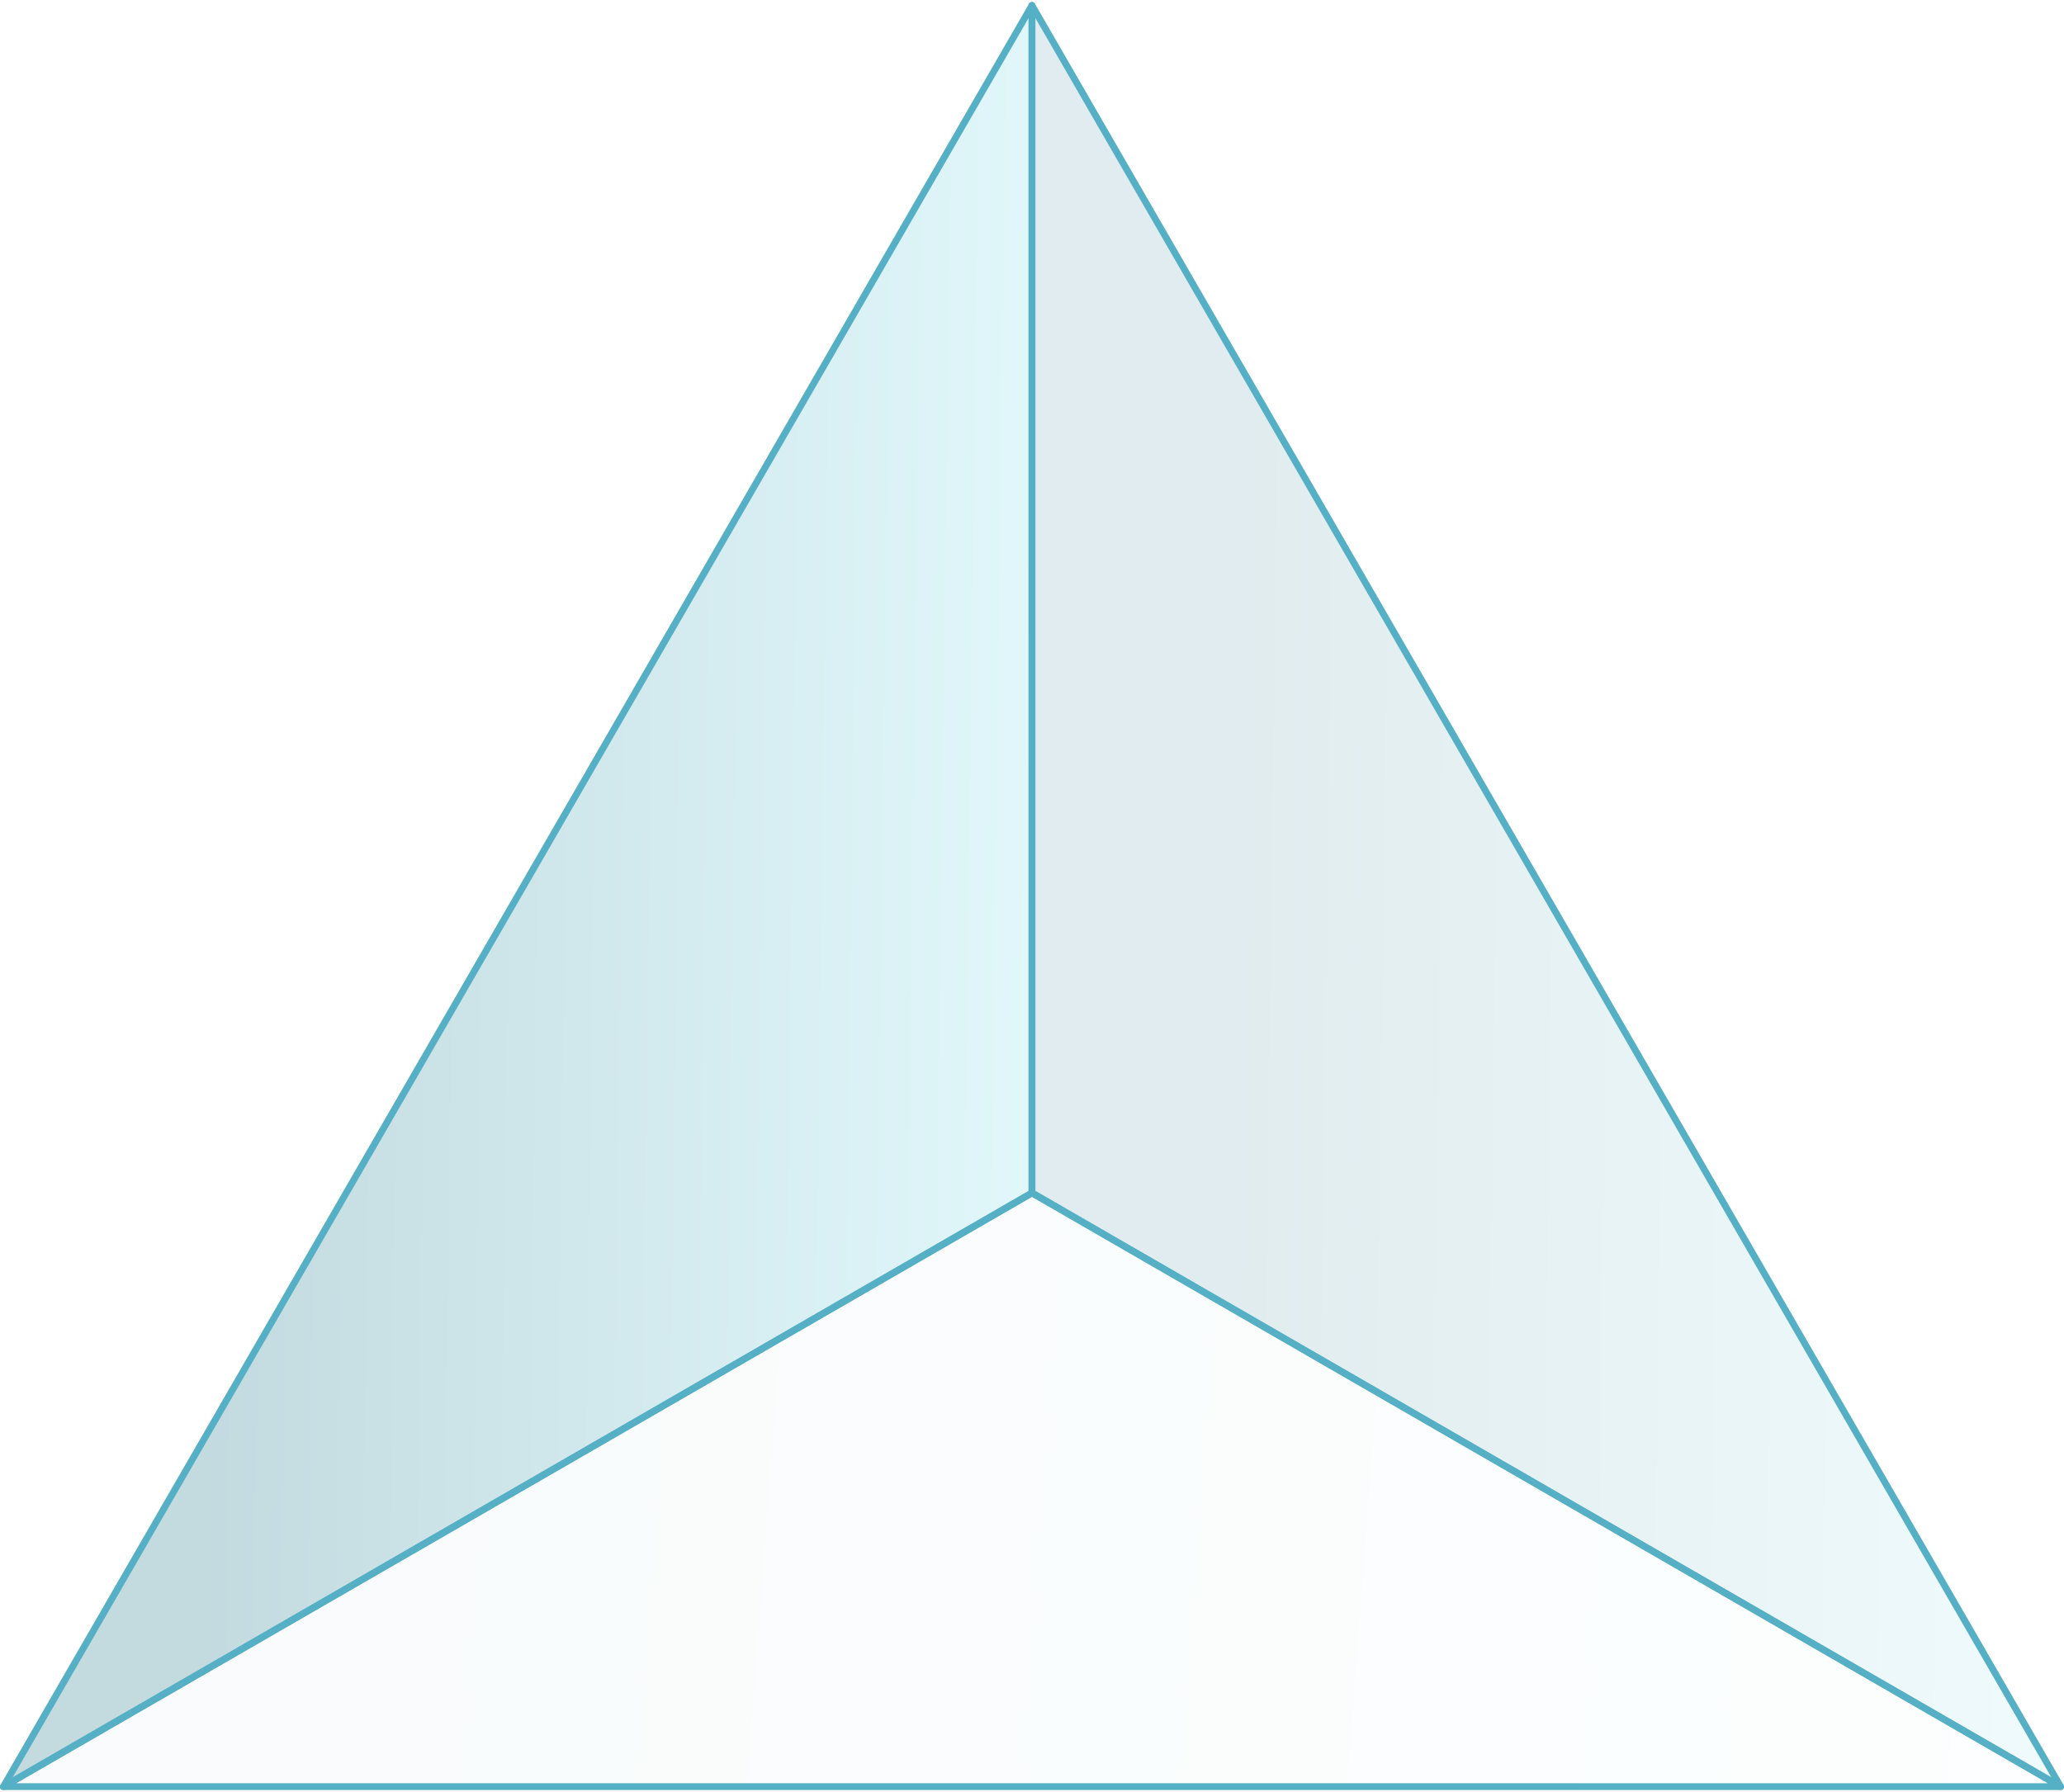 <?xml version="1.0" encoding="UTF-8"?><svg xmlns="http://www.w3.org/2000/svg" xmlns:xlink="http://www.w3.org/1999/xlink" id="Layer_16744220d1f8d4" data-name="Layer 1" viewBox="0 0 304.85 264.14" aria-hidden="true" width="304px" height="264px">
  <defs><linearGradient class="cerosgradient" data-cerosgradient="true" id="CerosGradient_ida69b1de3e" gradientUnits="userSpaceOnUse" x1="50%" y1="100%" x2="50%" y2="0%"><stop offset="0%" stop-color="#d1d1d1"/><stop offset="100%" stop-color="#d1d1d1"/></linearGradient>
    <style>
      .cls-1-6744220d1f8d4{
        fill: url(#linear-gradient-36744220d1f8d4);
        fill-opacity: .1;
      }

      .cls-1-6744220d1f8d4, .cls-2-6744220d1f8d4, .cls-3-6744220d1f8d4{
        isolation: isolate;
        opacity: .3;
      }

      .cls-2-6744220d1f8d4{
        fill: url(#linear-gradient6744220d1f8d4);
      }

      .cls-3-6744220d1f8d4{
        fill: url(#linear-gradient-26744220d1f8d4);
        fill-opacity: .5;
      }

      .cls-4-6744220d1f8d4{
        fill: none;
        stroke: #55afc5;
        stroke-linejoin: round;
      }
    </style>
    <linearGradient id="linear-gradient6744220d1f8d4" x1="5.35" y1="150.09" x2="151.88" y2="148.25" gradientTransform="translate(0 281.27) scale(1 -1)" gradientUnits="userSpaceOnUse">
      <stop offset=".18" stop-color="#03647a" stop-opacity=".8"/>
      <stop offset="1" stop-color="#80ddeb" stop-opacity=".8"/>
    </linearGradient>
    <linearGradient id="linear-gradient-26744220d1f8d4" x1="157.27" y1="150.09" x2="303.81" y2="148.25" xlink:href="#linear-gradient6744220d1f8d4"/>
    <linearGradient id="linear-gradient-36744220d1f8d4" x1="10.55" y1="66.44" x2="302.02" y2="44.5" xlink:href="#linear-gradient6744220d1f8d4"/>
  </defs>
  <path class="cls-2-6744220d1f8d4" d="M152.42.5v175.43L.5,263.64,152.42.5Z"/>
  <path class="cls-3-6744220d1f8d4" d="M304.35,263.64l-151.92-87.71h-.01V.5l151.93,263.14Z"/>
  <path class="cls-1-6744220d1f8d4" d="M304.35,263.64H.5l151.92-87.71h.01l151.92,87.71Z"/>
  <path class="cls-4-6744220d1f8d4" d="M152.42.5v175.43L.5,263.64,152.42.5Z"/>
  <path class="cls-4-6744220d1f8d4" d="M304.35,263.64l-151.92-87.71h-.01V.5l151.93,263.14Z"/>
  <path class="cls-4-6744220d1f8d4" d="M304.35,263.64H.5l151.92-87.71h.01l151.92,87.71Z"/>
</svg>